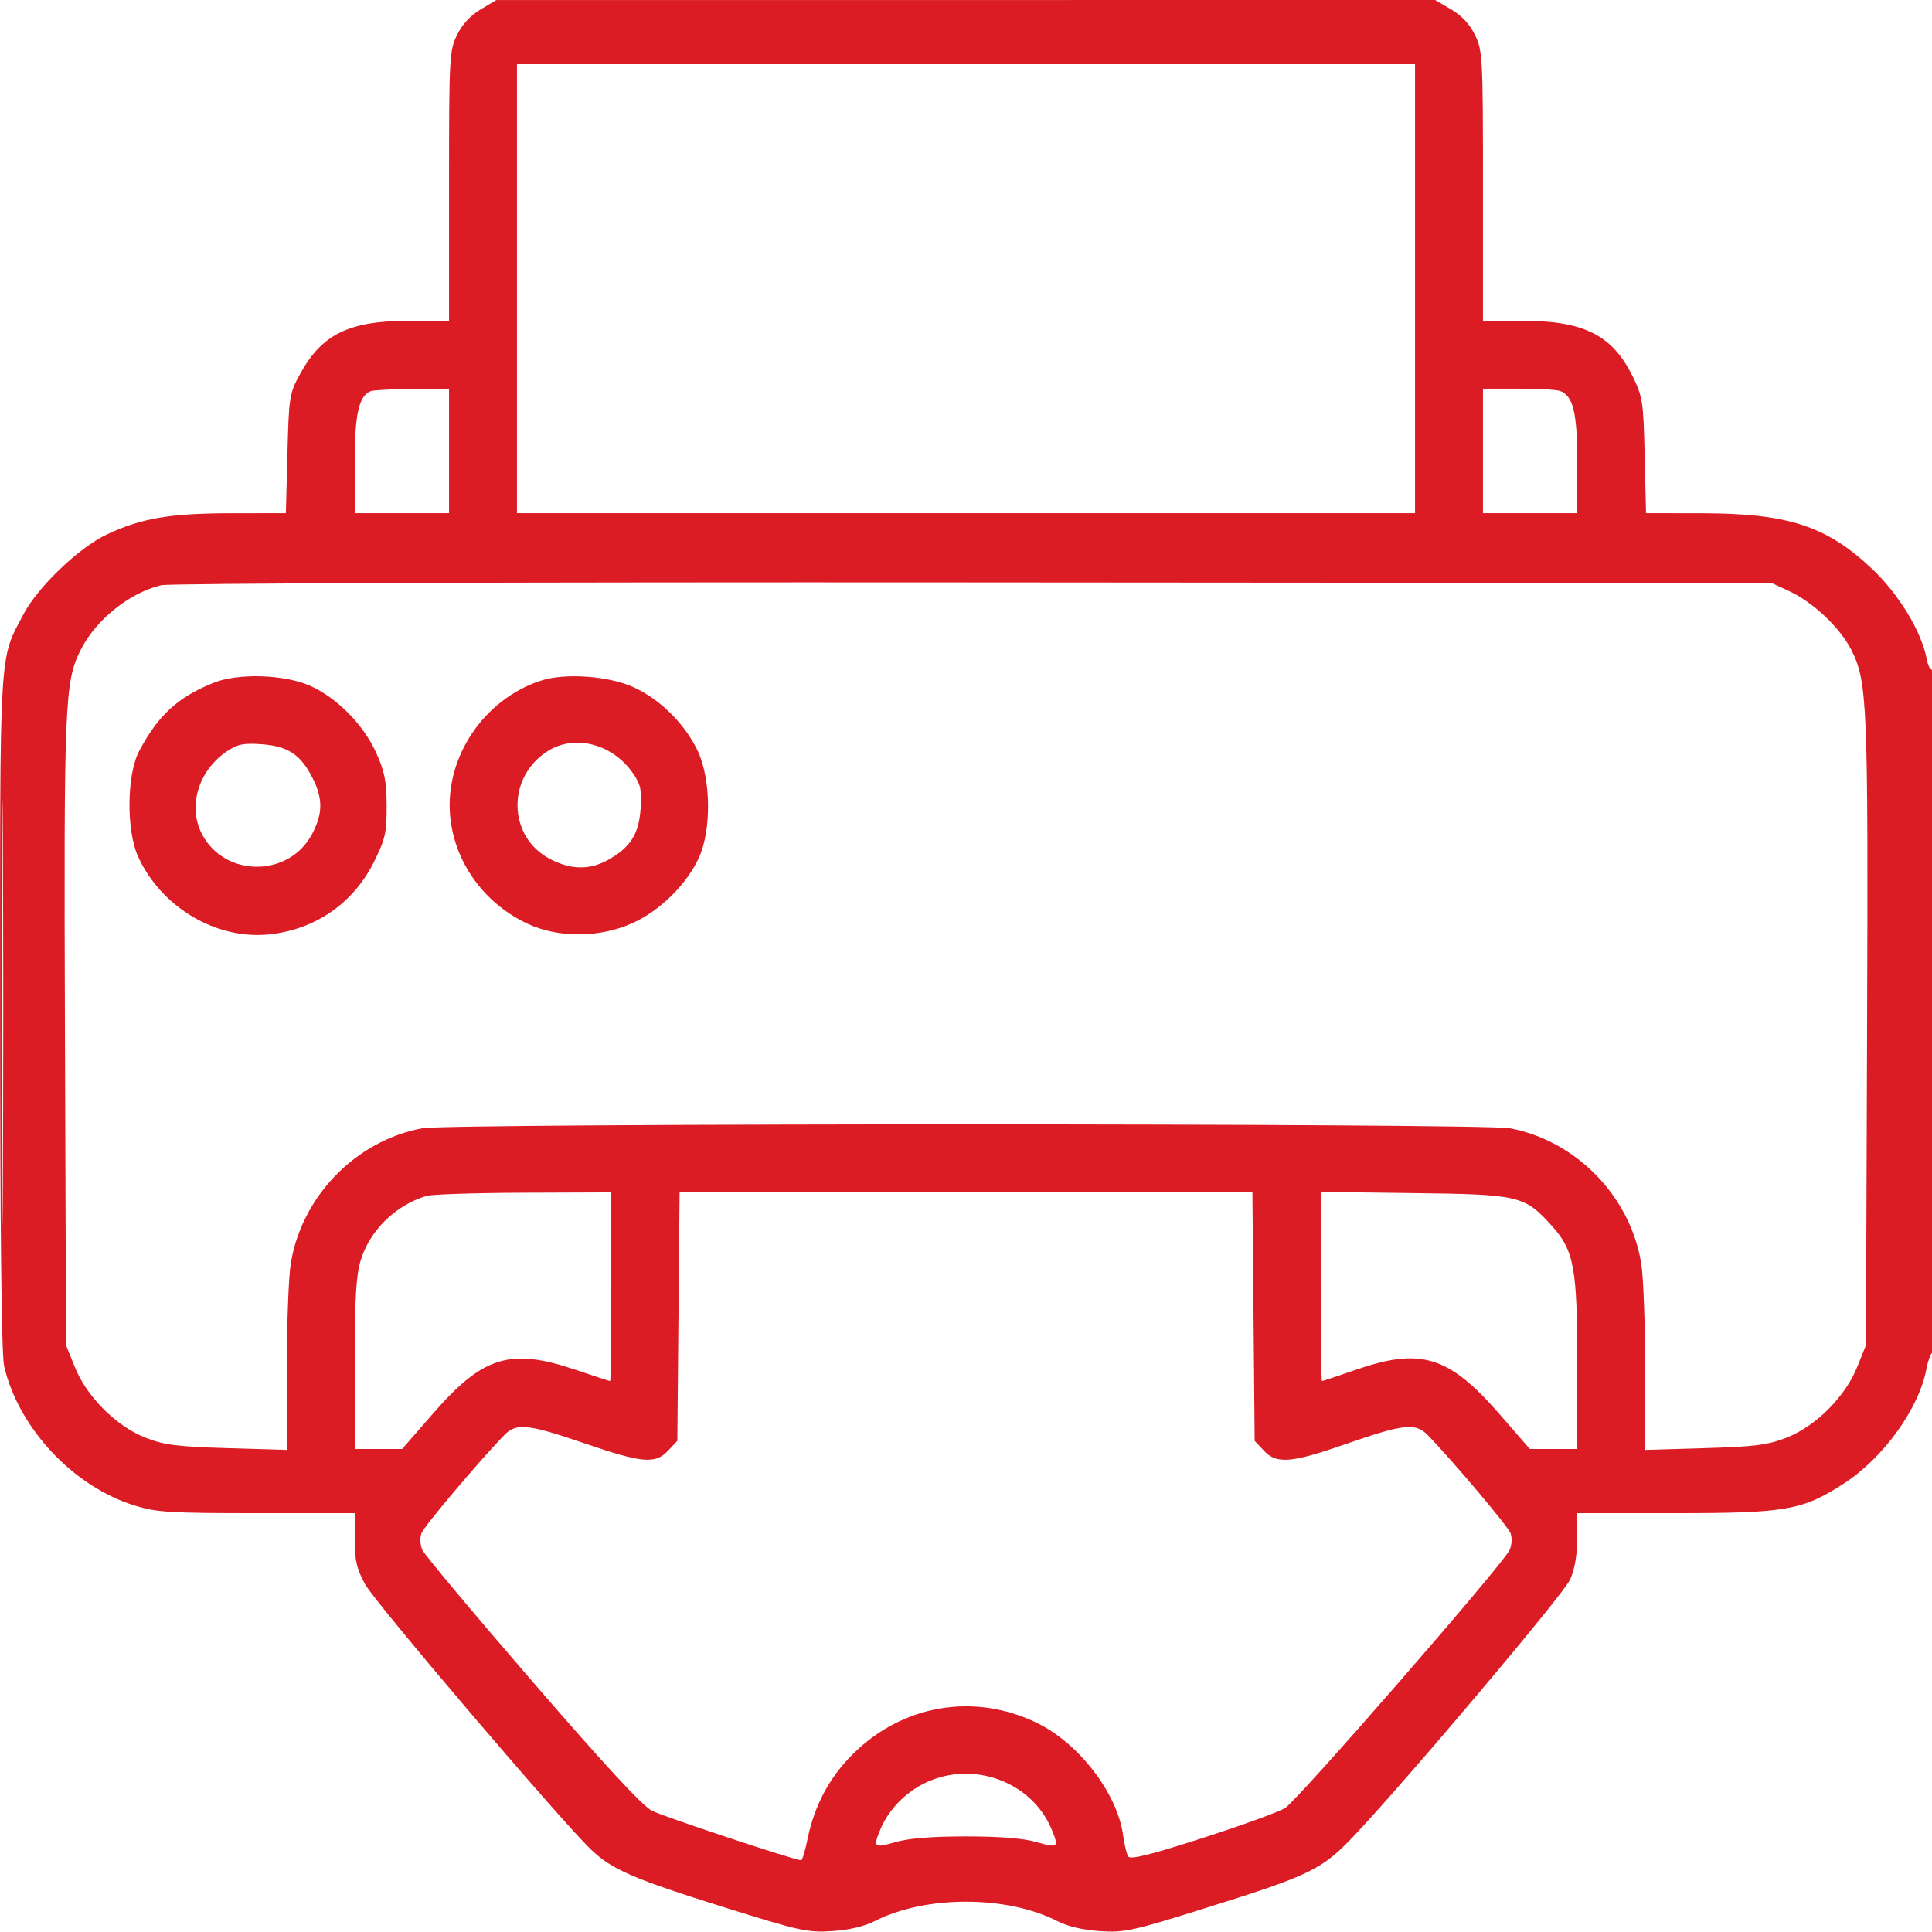 <?xml version="1.0" encoding="UTF-8"?> <svg xmlns="http://www.w3.org/2000/svg" width="512" height="512" viewBox="0 0 512 512" version="1.1"><path d="" stroke="none" fill="#e01c24" fill-rule="evenodd"></path><path d="M 127.337 2.514 C 124.630 4.137, 122.443 6.518, 121.087 9.321 C 119.091 13.444, 119 15.180, 119 49.316 L 119 85 108.678 85 C 92.528 85, 85.327 88.492, 79.507 99.144 C 76.691 104.297, 76.565 105.097, 76.171 120.250 L 75.761 136 61.131 136.015 C 45.051 136.031, 37.374 137.345, 28.309 141.633 C 20.911 145.133, 10.077 155.492, 6.246 162.729 C -0.279 175.053, -0.002 170.362, 0.024 268.432 C 0.040 326.246, 0.413 359.079, 1.085 362 C 4.868 378.425, 19.403 393.955, 35.705 398.991 C 41.511 400.784, 44.996 401, 68.105 401 L 94 401 94 407.886 C 94 413.502, 94.507 415.706, 96.750 419.840 C 99.370 424.669, 148.576 482.449, 156.653 490.183 C 162.165 495.459, 167.790 497.894, 192 505.483 C 211.906 511.723, 214.019 512.189, 220.500 511.769 C 224.952 511.481, 229.036 510.529, 231.720 509.153 C 245.201 502.243, 266.799 502.243, 280.280 509.153 C 282.962 510.528, 287.056 511.483, 291.511 511.774 C 298.011 512.199, 300.090 511.741, 320.011 505.497 C 347.189 496.979, 350.427 495.396, 358.800 486.540 C 372.986 471.535, 414.298 422.557, 416.081 418.628 C 417.310 415.922, 417.964 412.174, 417.978 407.750 L 418 401 443.895 401 C 473.352 401, 477.670 400.245, 488.600 393.180 C 499.125 386.378, 508.594 373.235, 510.532 362.739 C 510.914 360.670, 511.626 358.731, 512.113 358.430 C 512.618 358.118, 513 318.923, 513 267.382 C 513 214.734, 512.628 177.112, 512.110 177.432 C 511.620 177.735, 510.930 176.443, 510.577 174.561 C 509.226 167.359, 503.186 157.418, 496.101 150.734 C 484.033 139.350, 473.853 136.038, 450.857 136.015 L 436.214 136 435.855 120.750 C 435.519 106.430, 435.325 105.150, 432.685 99.770 C 427.296 88.790, 419.761 85, 403.322 85 L 393 85 393 49.316 C 393 15.130, 392.912 13.450, 390.904 9.302 C 389.506 6.415, 387.394 4.143, 384.566 2.486 L 380.324 0 255.912 0.009 L 131.500 0.019 127.337 2.514 M 137 76.500 L 137 136 256 136 L 375 136 375 76.500 L 375 17 256 17 L 137 17 137 76.500 M 98.229 103.669 C 95.065 104.942, 94 109.797, 94 122.950 L 94 136 106.500 136 L 119 136 119 119.500 L 119 103 109.250 103.079 C 103.888 103.122, 98.928 103.388, 98.229 103.669 M 393 119.500 L 393 136 405.500 136 L 418 136 418 122.950 C 418 109.414, 416.954 104.964, 413.455 103.621 C 412.565 103.280, 407.598 103, 402.418 103 L 393 103 393 119.500 M 42.718 155.086 C 34.347 157.070, 25.457 164.190, 21.431 172.136 C 17.123 180.637, 16.907 185.839, 17.212 273.502 L 17.500 356.500 19.852 362.330 C 23.036 370.224, 30.898 378.045, 38.670 381.052 C 43.564 382.945, 47.028 383.382, 60.250 383.773 L 76 384.239 76.008 362.869 C 76.012 351.116, 76.474 338.575, 77.035 335 C 79.834 317.162, 94.222 302.302, 111.886 299.005 C 119.256 297.630, 392.744 297.630, 400.114 299.005 C 417.778 302.302, 432.166 317.162, 434.965 335 C 435.526 338.575, 435.988 351.116, 435.992 362.869 L 436 384.239 451.750 383.773 C 464.972 383.382, 468.436 382.945, 473.330 381.052 C 481.102 378.045, 488.964 370.224, 492.148 362.330 L 494.500 356.500 494.794 273.534 C 495.104 185.858, 494.887 180.657, 490.569 172.136 C 487.640 166.355, 480.434 159.553, 474.176 156.661 L 469.500 154.500 258 154.345 C 136.149 154.255, 44.897 154.569, 42.718 155.086 M 0.479 268.500 C 0.479 318.550, 0.601 338.879, 0.750 313.674 C 0.899 288.470, 0.899 247.520, 0.750 222.674 C 0.601 197.829, 0.479 218.450, 0.479 268.500 M 56.624 180.938 C 47.102 184.774, 41.951 189.490, 36.897 199 C 33.564 205.272, 33.426 220.174, 36.638 227.122 C 42.831 240.520, 57.334 249.086, 71.345 247.622 C 83.666 246.334, 93.762 239.292, 99.240 228.163 C 102.116 222.323, 102.496 220.596, 102.463 213.521 C 102.432 206.886, 101.934 204.422, 99.583 199.266 C 96.261 191.980, 89.220 184.879, 82.217 181.753 C 75.411 178.715, 63.115 178.323, 56.624 180.938 M 143.324 180.380 C 128.196 185.325, 117.879 200.702, 119.285 216.211 C 120.399 228.493, 128.289 239.460, 139.880 244.837 C 148.084 248.642, 159.051 248.543, 167.734 244.583 C 174.998 241.271, 182.004 234.337, 185.237 227.259 C 188.571 219.959, 188.412 206.434, 184.906 199 C 181.582 191.953, 174.977 185.369, 168.020 182.166 C 161.390 179.113, 149.771 178.273, 143.324 180.380 M 60.024 199.185 C 52.555 204.261, 49.729 213.708, 53.499 220.998 C 59.488 232.580, 76.582 232.605, 82.697 221.040 C 85.594 215.562, 85.608 211.613, 82.750 206.020 C 79.642 199.938, 76.231 197.714, 69.263 197.226 C 64.444 196.889, 62.931 197.210, 60.024 199.185 M 145.389 198.905 C 134.140 205.764, 134.464 221.945, 145.966 227.750 C 151.590 230.589, 156.422 230.584, 161.406 227.734 C 167.149 224.450, 169.304 220.981, 169.774 214.263 C 170.111 209.444, 169.790 207.931, 167.815 205.024 C 162.537 197.258, 152.556 194.534, 145.389 198.905 M 112.994 316.934 C 104.722 319.451, 97.923 326.151, 95.556 334.122 C 94.351 338.181, 94 344.395, 94 361.682 L 94 384 100.287 384 L 106.574 384 114.750 374.608 C 128.012 359.375, 135.219 357.159, 152.500 363 C 157.381 364.650, 161.516 366, 161.688 366 C 161.859 366, 162 354.750, 162 341 L 162 316 138.750 316.086 C 125.963 316.133, 114.372 316.515, 112.994 316.934 M 179.801 348.921 L 179.500 381.842 177.076 384.421 C 173.657 388.057, 170.256 387.763, 154.891 382.500 C 139.943 377.380, 136.838 377.051, 133.705 380.254 C 127.268 386.834, 112.391 404.447, 111.696 406.312 C 111.236 407.543, 111.342 409.456, 111.943 410.775 C 112.521 412.044, 125.612 427.688, 141.034 445.540 C 160.185 467.708, 170.251 478.594, 172.787 479.879 C 175.914 481.464, 210.667 493, 212.314 493 C 212.613 493, 213.388 490.413, 214.036 487.250 C 215.830 478.498, 219.783 471.083, 225.933 464.936 C 239.145 451.731, 258.180 448.491, 274.837 456.611 C 285.975 462.041, 296.116 475.271, 297.635 486.355 C 297.968 488.784, 298.578 491.318, 298.991 491.986 C 299.546 492.884, 304.661 491.617, 318.621 487.122 C 329.004 483.780, 338.881 480.190, 340.569 479.147 C 343.930 477.069, 398.345 414.531, 400.053 410.784 C 400.657 409.458, 400.764 407.545, 400.304 406.312 C 399.609 404.447, 384.732 386.834, 378.295 380.254 C 375.150 377.038, 371.930 377.381, 357.215 382.500 C 342.077 387.766, 338.369 388.086, 334.924 384.421 L 332.500 381.842 332.199 348.921 L 331.899 316 256 316 L 180.101 316 179.801 348.921 M 350 340.937 C 350 354.721, 350.153 366, 350.340 366 C 350.527 366, 354.576 364.650, 359.338 363 C 376.473 357.063, 383.975 359.360, 397.250 374.608 L 405.426 384 411.713 384 L 418 384 418 361.682 C 418 336.049, 417.146 331.381, 411.262 324.868 C 404.018 316.850, 402.716 316.541, 374.750 316.187 L 350 315.873 350 340.937 M 245.459 472.367 C 240.069 474.877, 235.535 479.501, 233.348 484.718 C 231.308 489.587, 231.579 489.829, 237.250 488.191 C 240.784 487.171, 246.913 486.676, 256 486.676 C 265.087 486.676, 271.216 487.171, 274.750 488.191 C 280.421 489.829, 280.692 489.587, 278.652 484.718 C 273.415 472.221, 258.050 466.504, 245.459 472.367" stroke="none" fill="#dc1c24" fill-rule="evenodd"></path></svg> 